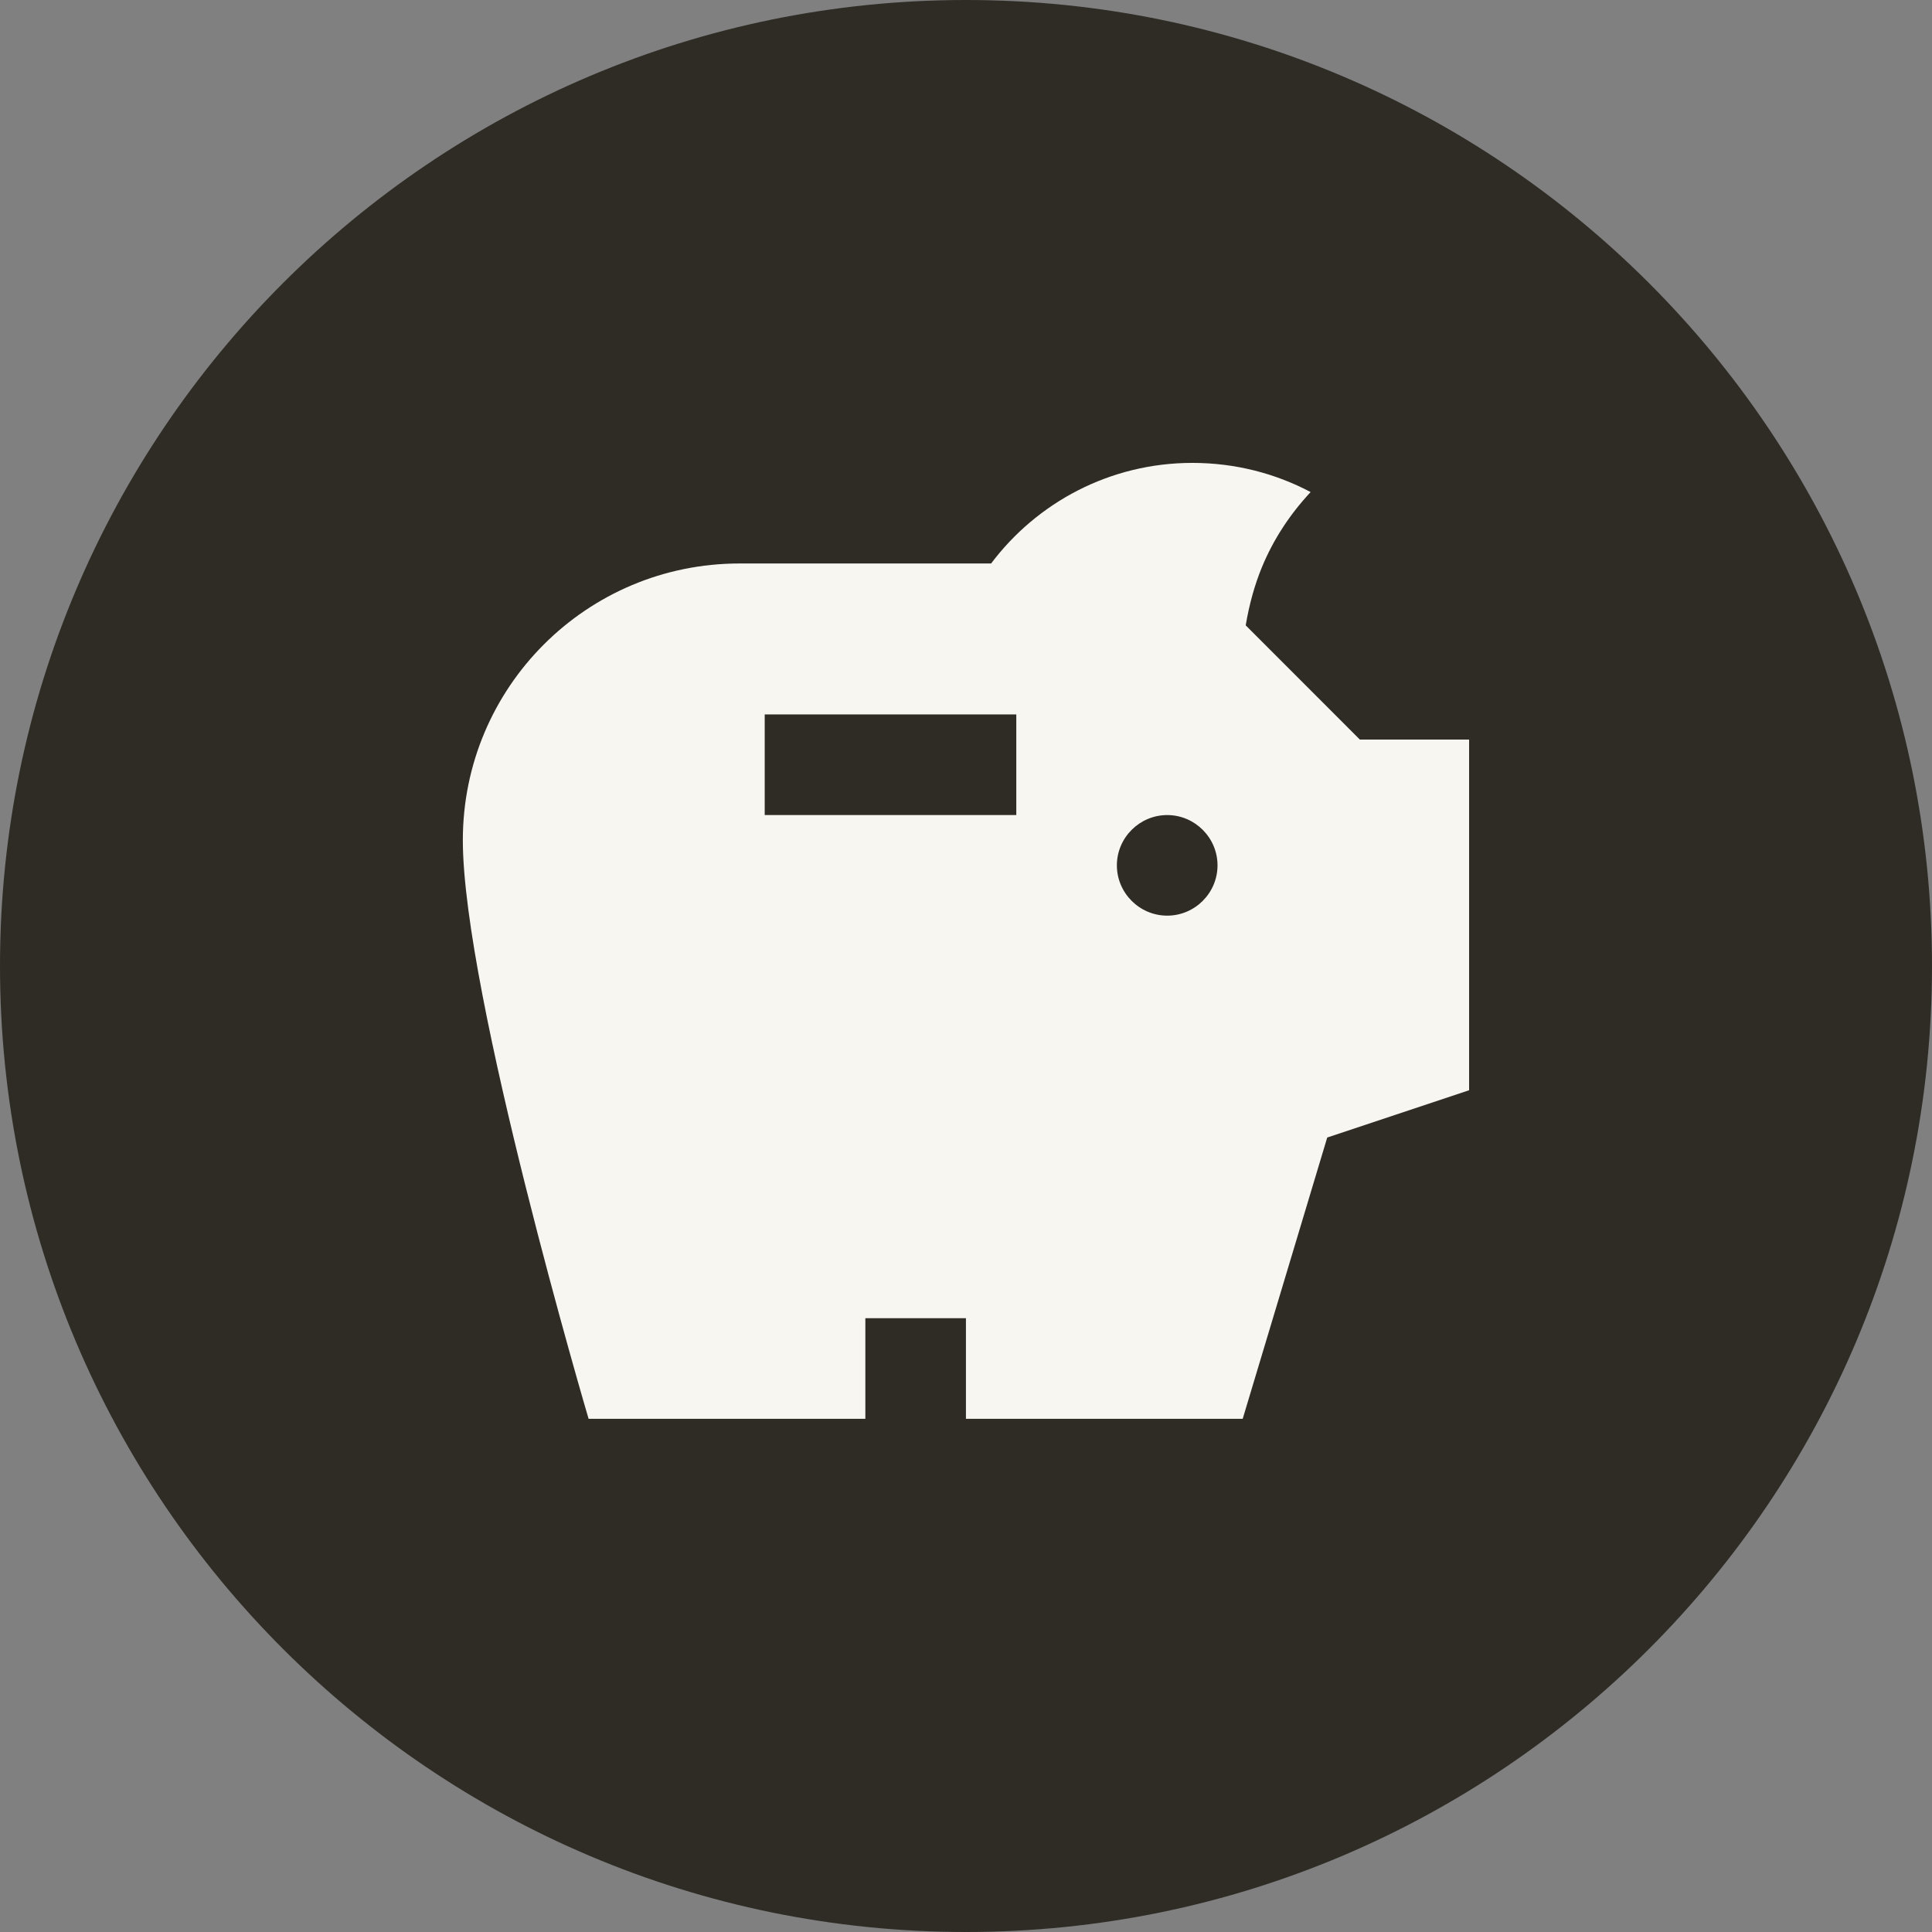<?xml version="1.0" encoding="UTF-8"?> <svg xmlns="http://www.w3.org/2000/svg" width="32" height="32" viewBox="0 0 32 32" fill="none"><rect x="0" y="0" width="32" height="32" fill="#808080" stroke="none"/><path d="M16 0C7.168 0 0 7.168 0 16C0 24.832 7.168 32 16 32C24.832 32 32 24.832 32 16C32 7.168 24.832 0 16 0Z" fill="#2F2C26"></path><path d="M22.524 12.25L20.633 10.358C20.691 10.008 20.783 9.683 20.899 9.4C21.091 8.933 21.366 8.517 21.708 8.15C21.124 7.841 20.458 7.667 19.749 7.667C18.383 7.667 17.174 8.325 16.416 9.333H12.249C9.716 9.333 7.666 11.383 7.666 13.916C7.666 16.45 9.749 23.5 9.749 23.5H14.333V21.833H15.999V23.5H20.583L21.983 18.841L24.333 18.058V12.25H22.524ZM16.833 13.5H12.666V11.833H16.833V13.5ZM19.333 15.166C18.874 15.166 18.499 14.791 18.499 14.333C18.499 13.875 18.874 13.5 19.333 13.5C19.791 13.5 20.166 13.875 20.166 14.333C20.166 14.791 19.791 15.166 19.333 15.166Z" fill="#F8F6F1"></path></svg> 